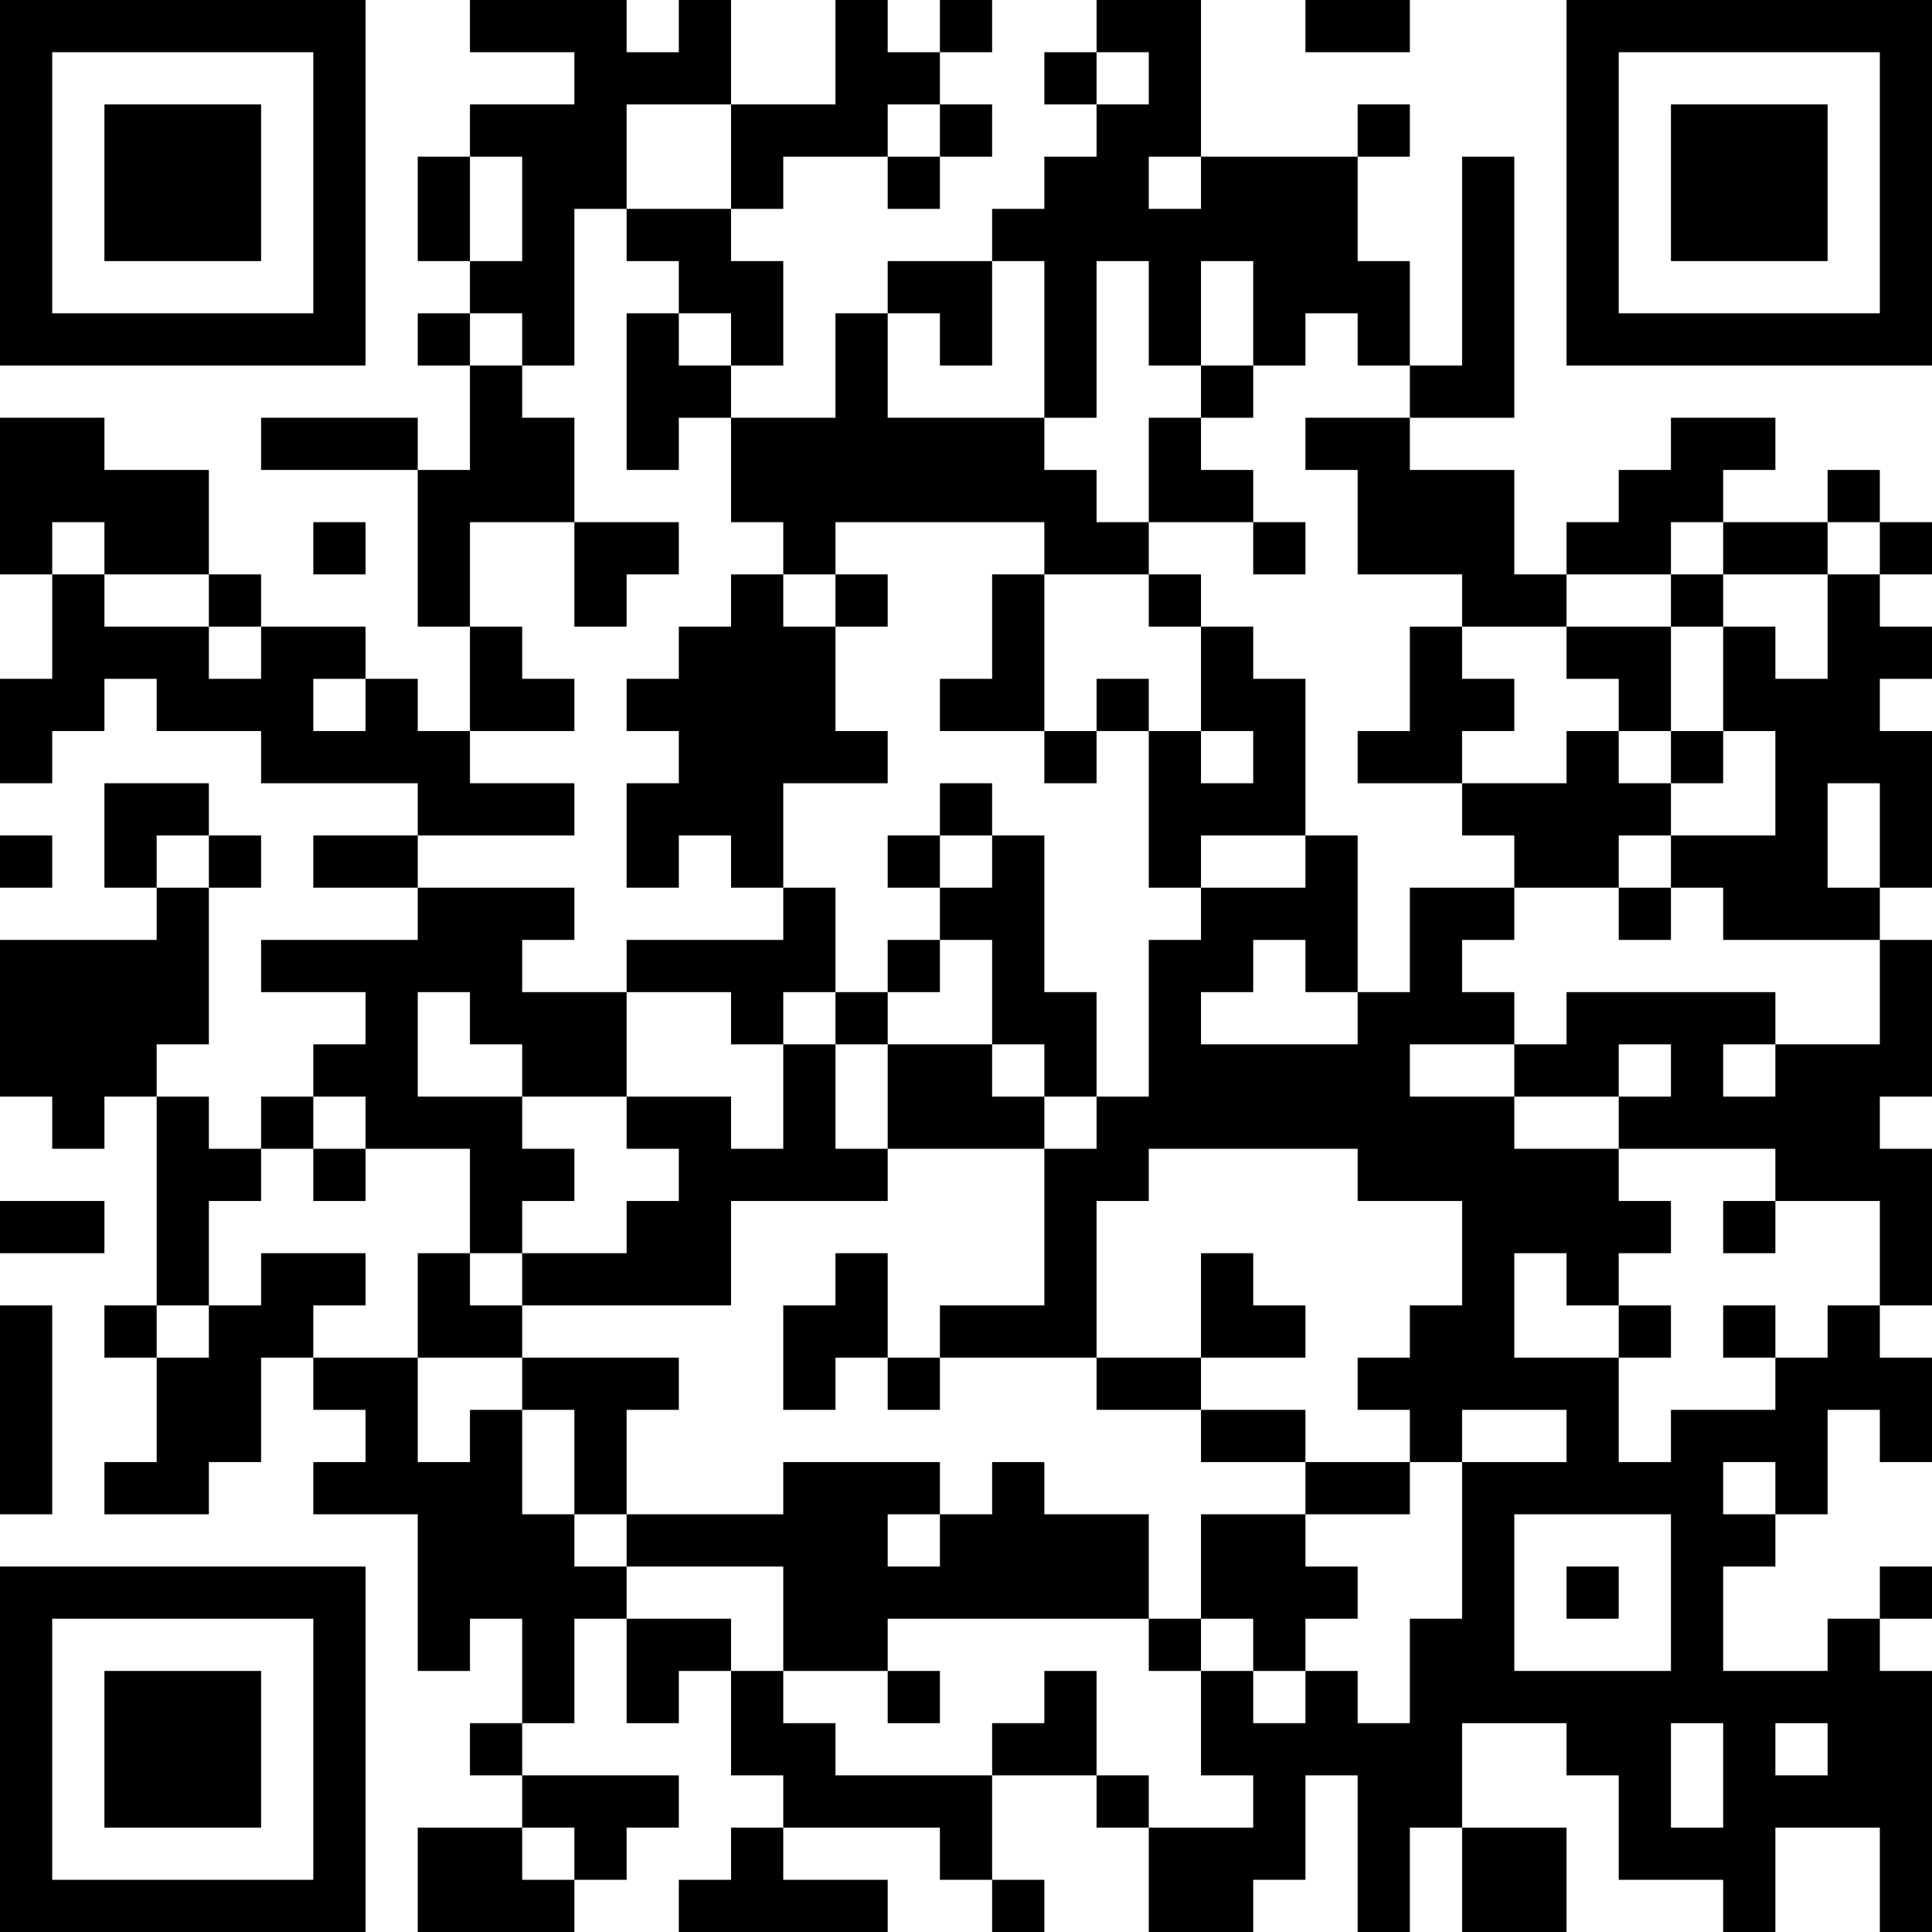 <?xml version="1.0" encoding="UTF-8"?>
<svg xmlns="http://www.w3.org/2000/svg" version="1.1" width="400" height="400" viewBox="0 0 400 400"><rect x="0" y="0" width="400" height="400" fill="#ffffff"/><g transform="scale(10.811)"><g transform="translate(0,0)"><path fill-rule="evenodd" d="M9 0L9 1L11 1L11 2L9 2L9 3L8 3L8 5L9 5L9 6L8 6L8 7L9 7L9 9L8 9L8 8L5 8L5 9L8 9L8 12L9 12L9 14L8 14L8 13L7 13L7 12L5 12L5 11L4 11L4 9L2 9L2 8L0 8L0 11L1 11L1 13L0 13L0 15L1 15L1 14L2 14L2 13L3 13L3 14L5 14L5 15L8 15L8 16L6 16L6 17L8 17L8 18L5 18L5 19L7 19L7 20L6 20L6 21L5 21L5 22L4 22L4 21L3 21L3 20L4 20L4 17L5 17L5 16L4 16L4 15L2 15L2 17L3 17L3 18L0 18L0 21L1 21L1 22L2 22L2 21L3 21L3 25L2 25L2 26L3 26L3 28L2 28L2 29L4 29L4 28L5 28L5 26L6 26L6 27L7 27L7 28L6 28L6 29L8 29L8 32L9 32L9 31L10 31L10 33L9 33L9 34L10 34L10 35L8 35L8 37L11 37L11 36L12 36L12 35L13 35L13 34L10 34L10 33L11 33L11 31L12 31L12 33L13 33L13 32L14 32L14 34L15 34L15 35L14 35L14 36L13 36L13 37L17 37L17 36L15 36L15 35L18 35L18 36L19 36L19 37L20 37L20 36L19 36L19 34L21 34L21 35L22 35L22 37L24 37L24 36L25 36L25 34L26 34L26 37L27 37L27 35L28 35L28 37L30 37L30 35L28 35L28 33L30 33L30 34L31 34L31 36L33 36L33 37L34 37L34 35L36 35L36 37L37 37L37 32L36 32L36 31L37 31L37 30L36 30L36 31L35 31L35 32L33 32L33 30L34 30L34 29L35 29L35 27L36 27L36 28L37 28L37 26L36 26L36 25L37 25L37 22L36 22L36 21L37 21L37 18L36 18L36 17L37 17L37 14L36 14L36 13L37 13L37 12L36 12L36 11L37 11L37 10L36 10L36 9L35 9L35 10L33 10L33 9L34 9L34 8L32 8L32 9L31 9L31 10L30 10L30 11L29 11L29 9L27 9L27 8L29 8L29 3L28 3L28 7L27 7L27 5L26 5L26 3L27 3L27 2L26 2L26 3L23 3L23 0L21 0L21 1L20 1L20 2L21 2L21 3L20 3L20 4L19 4L19 5L17 5L17 6L16 6L16 8L14 8L14 7L15 7L15 5L14 5L14 4L15 4L15 3L17 3L17 4L18 4L18 3L19 3L19 2L18 2L18 1L19 1L19 0L18 0L18 1L17 1L17 0L16 0L16 2L14 2L14 0L13 0L13 1L12 1L12 0ZM25 0L25 1L27 1L27 0ZM21 1L21 2L22 2L22 1ZM12 2L12 4L11 4L11 7L10 7L10 6L9 6L9 7L10 7L10 8L11 8L11 10L9 10L9 12L10 12L10 13L11 13L11 14L9 14L9 15L11 15L11 16L8 16L8 17L11 17L11 18L10 18L10 19L12 19L12 21L10 21L10 20L9 20L9 19L8 19L8 21L10 21L10 22L11 22L11 23L10 23L10 24L9 24L9 22L7 22L7 21L6 21L6 22L5 22L5 23L4 23L4 25L3 25L3 26L4 26L4 25L5 25L5 24L7 24L7 25L6 25L6 26L8 26L8 28L9 28L9 27L10 27L10 29L11 29L11 30L12 30L12 31L14 31L14 32L15 32L15 33L16 33L16 34L19 34L19 33L20 33L20 32L21 32L21 34L22 34L22 35L24 35L24 34L23 34L23 32L24 32L24 33L25 33L25 32L26 32L26 33L27 33L27 31L28 31L28 28L30 28L30 27L28 27L28 28L27 28L27 27L26 27L26 26L27 26L27 25L28 25L28 23L26 23L26 22L22 22L22 23L21 23L21 26L18 26L18 25L20 25L20 22L21 22L21 21L22 21L22 18L23 18L23 17L25 17L25 16L26 16L26 19L25 19L25 18L24 18L24 19L23 19L23 20L26 20L26 19L27 19L27 17L29 17L29 18L28 18L28 19L29 19L29 20L27 20L27 21L29 21L29 22L31 22L31 23L32 23L32 24L31 24L31 25L30 25L30 24L29 24L29 26L31 26L31 28L32 28L32 27L34 27L34 26L35 26L35 25L36 25L36 23L34 23L34 22L31 22L31 21L32 21L32 20L31 20L31 21L29 21L29 20L30 20L30 19L34 19L34 20L33 20L33 21L34 21L34 20L36 20L36 18L33 18L33 17L32 17L32 16L34 16L34 14L33 14L33 12L34 12L34 13L35 13L35 11L36 11L36 10L35 10L35 11L33 11L33 10L32 10L32 11L30 11L30 12L28 12L28 11L26 11L26 9L25 9L25 8L27 8L27 7L26 7L26 6L25 6L25 7L24 7L24 5L23 5L23 7L22 7L22 5L21 5L21 8L20 8L20 5L19 5L19 7L18 7L18 6L17 6L17 8L20 8L20 9L21 9L21 10L22 10L22 11L20 11L20 10L16 10L16 11L15 11L15 10L14 10L14 8L13 8L13 9L12 9L12 6L13 6L13 7L14 7L14 6L13 6L13 5L12 5L12 4L14 4L14 2ZM17 2L17 3L18 3L18 2ZM9 3L9 5L10 5L10 3ZM22 3L22 4L23 4L23 3ZM23 7L23 8L22 8L22 10L24 10L24 11L25 11L25 10L24 10L24 9L23 9L23 8L24 8L24 7ZM1 10L1 11L2 11L2 12L4 12L4 13L5 13L5 12L4 12L4 11L2 11L2 10ZM6 10L6 11L7 11L7 10ZM11 10L11 12L12 12L12 11L13 11L13 10ZM14 11L14 12L13 12L13 13L12 13L12 14L13 14L13 15L12 15L12 17L13 17L13 16L14 16L14 17L15 17L15 18L12 18L12 19L14 19L14 20L15 20L15 22L14 22L14 21L12 21L12 22L13 22L13 23L12 23L12 24L10 24L10 25L9 25L9 24L8 24L8 26L10 26L10 27L11 27L11 29L12 29L12 30L15 30L15 32L17 32L17 33L18 33L18 32L17 32L17 31L22 31L22 32L23 32L23 31L24 31L24 32L25 32L25 31L26 31L26 30L25 30L25 29L27 29L27 28L25 28L25 27L23 27L23 26L25 26L25 25L24 25L24 24L23 24L23 26L21 26L21 27L23 27L23 28L25 28L25 29L23 29L23 31L22 31L22 29L20 29L20 28L19 28L19 29L18 29L18 28L15 28L15 29L12 29L12 27L13 27L13 26L10 26L10 25L14 25L14 23L17 23L17 22L20 22L20 21L21 21L21 19L20 19L20 16L19 16L19 15L18 15L18 16L17 16L17 17L18 17L18 18L17 18L17 19L16 19L16 17L15 17L15 15L17 15L17 14L16 14L16 12L17 12L17 11L16 11L16 12L15 12L15 11ZM19 11L19 13L18 13L18 14L20 14L20 15L21 15L21 14L22 14L22 17L23 17L23 16L25 16L25 13L24 13L24 12L23 12L23 11L22 11L22 12L23 12L23 14L22 14L22 13L21 13L21 14L20 14L20 11ZM32 11L32 12L30 12L30 13L31 13L31 14L30 14L30 15L28 15L28 14L29 14L29 13L28 13L28 12L27 12L27 14L26 14L26 15L28 15L28 16L29 16L29 17L31 17L31 18L32 18L32 17L31 17L31 16L32 16L32 15L33 15L33 14L32 14L32 12L33 12L33 11ZM6 13L6 14L7 14L7 13ZM23 14L23 15L24 15L24 14ZM31 14L31 15L32 15L32 14ZM35 15L35 17L36 17L36 15ZM0 16L0 17L1 17L1 16ZM3 16L3 17L4 17L4 16ZM18 16L18 17L19 17L19 16ZM18 18L18 19L17 19L17 20L16 20L16 19L15 19L15 20L16 20L16 22L17 22L17 20L19 20L19 21L20 21L20 20L19 20L19 18ZM6 22L6 23L7 23L7 22ZM0 23L0 24L2 24L2 23ZM33 23L33 24L34 24L34 23ZM16 24L16 25L15 25L15 27L16 27L16 26L17 26L17 27L18 27L18 26L17 26L17 24ZM0 25L0 29L1 29L1 25ZM31 25L31 26L32 26L32 25ZM33 25L33 26L34 26L34 25ZM33 28L33 29L34 29L34 28ZM17 29L17 30L18 30L18 29ZM29 29L29 32L32 32L32 29ZM30 30L30 31L31 31L31 30ZM32 33L32 35L33 35L33 33ZM34 33L34 34L35 34L35 33ZM10 35L10 36L11 36L11 35ZM0 0L0 7L7 7L7 0ZM1 1L1 6L6 6L6 1ZM2 2L2 5L5 5L5 2ZM30 0L30 7L37 7L37 0ZM31 1L31 6L36 6L36 1ZM32 2L32 5L35 5L35 2ZM0 30L0 37L7 37L7 30ZM1 31L1 36L6 36L6 31ZM2 32L2 35L5 35L5 32Z" fill="#000000"/></g></g></svg>
